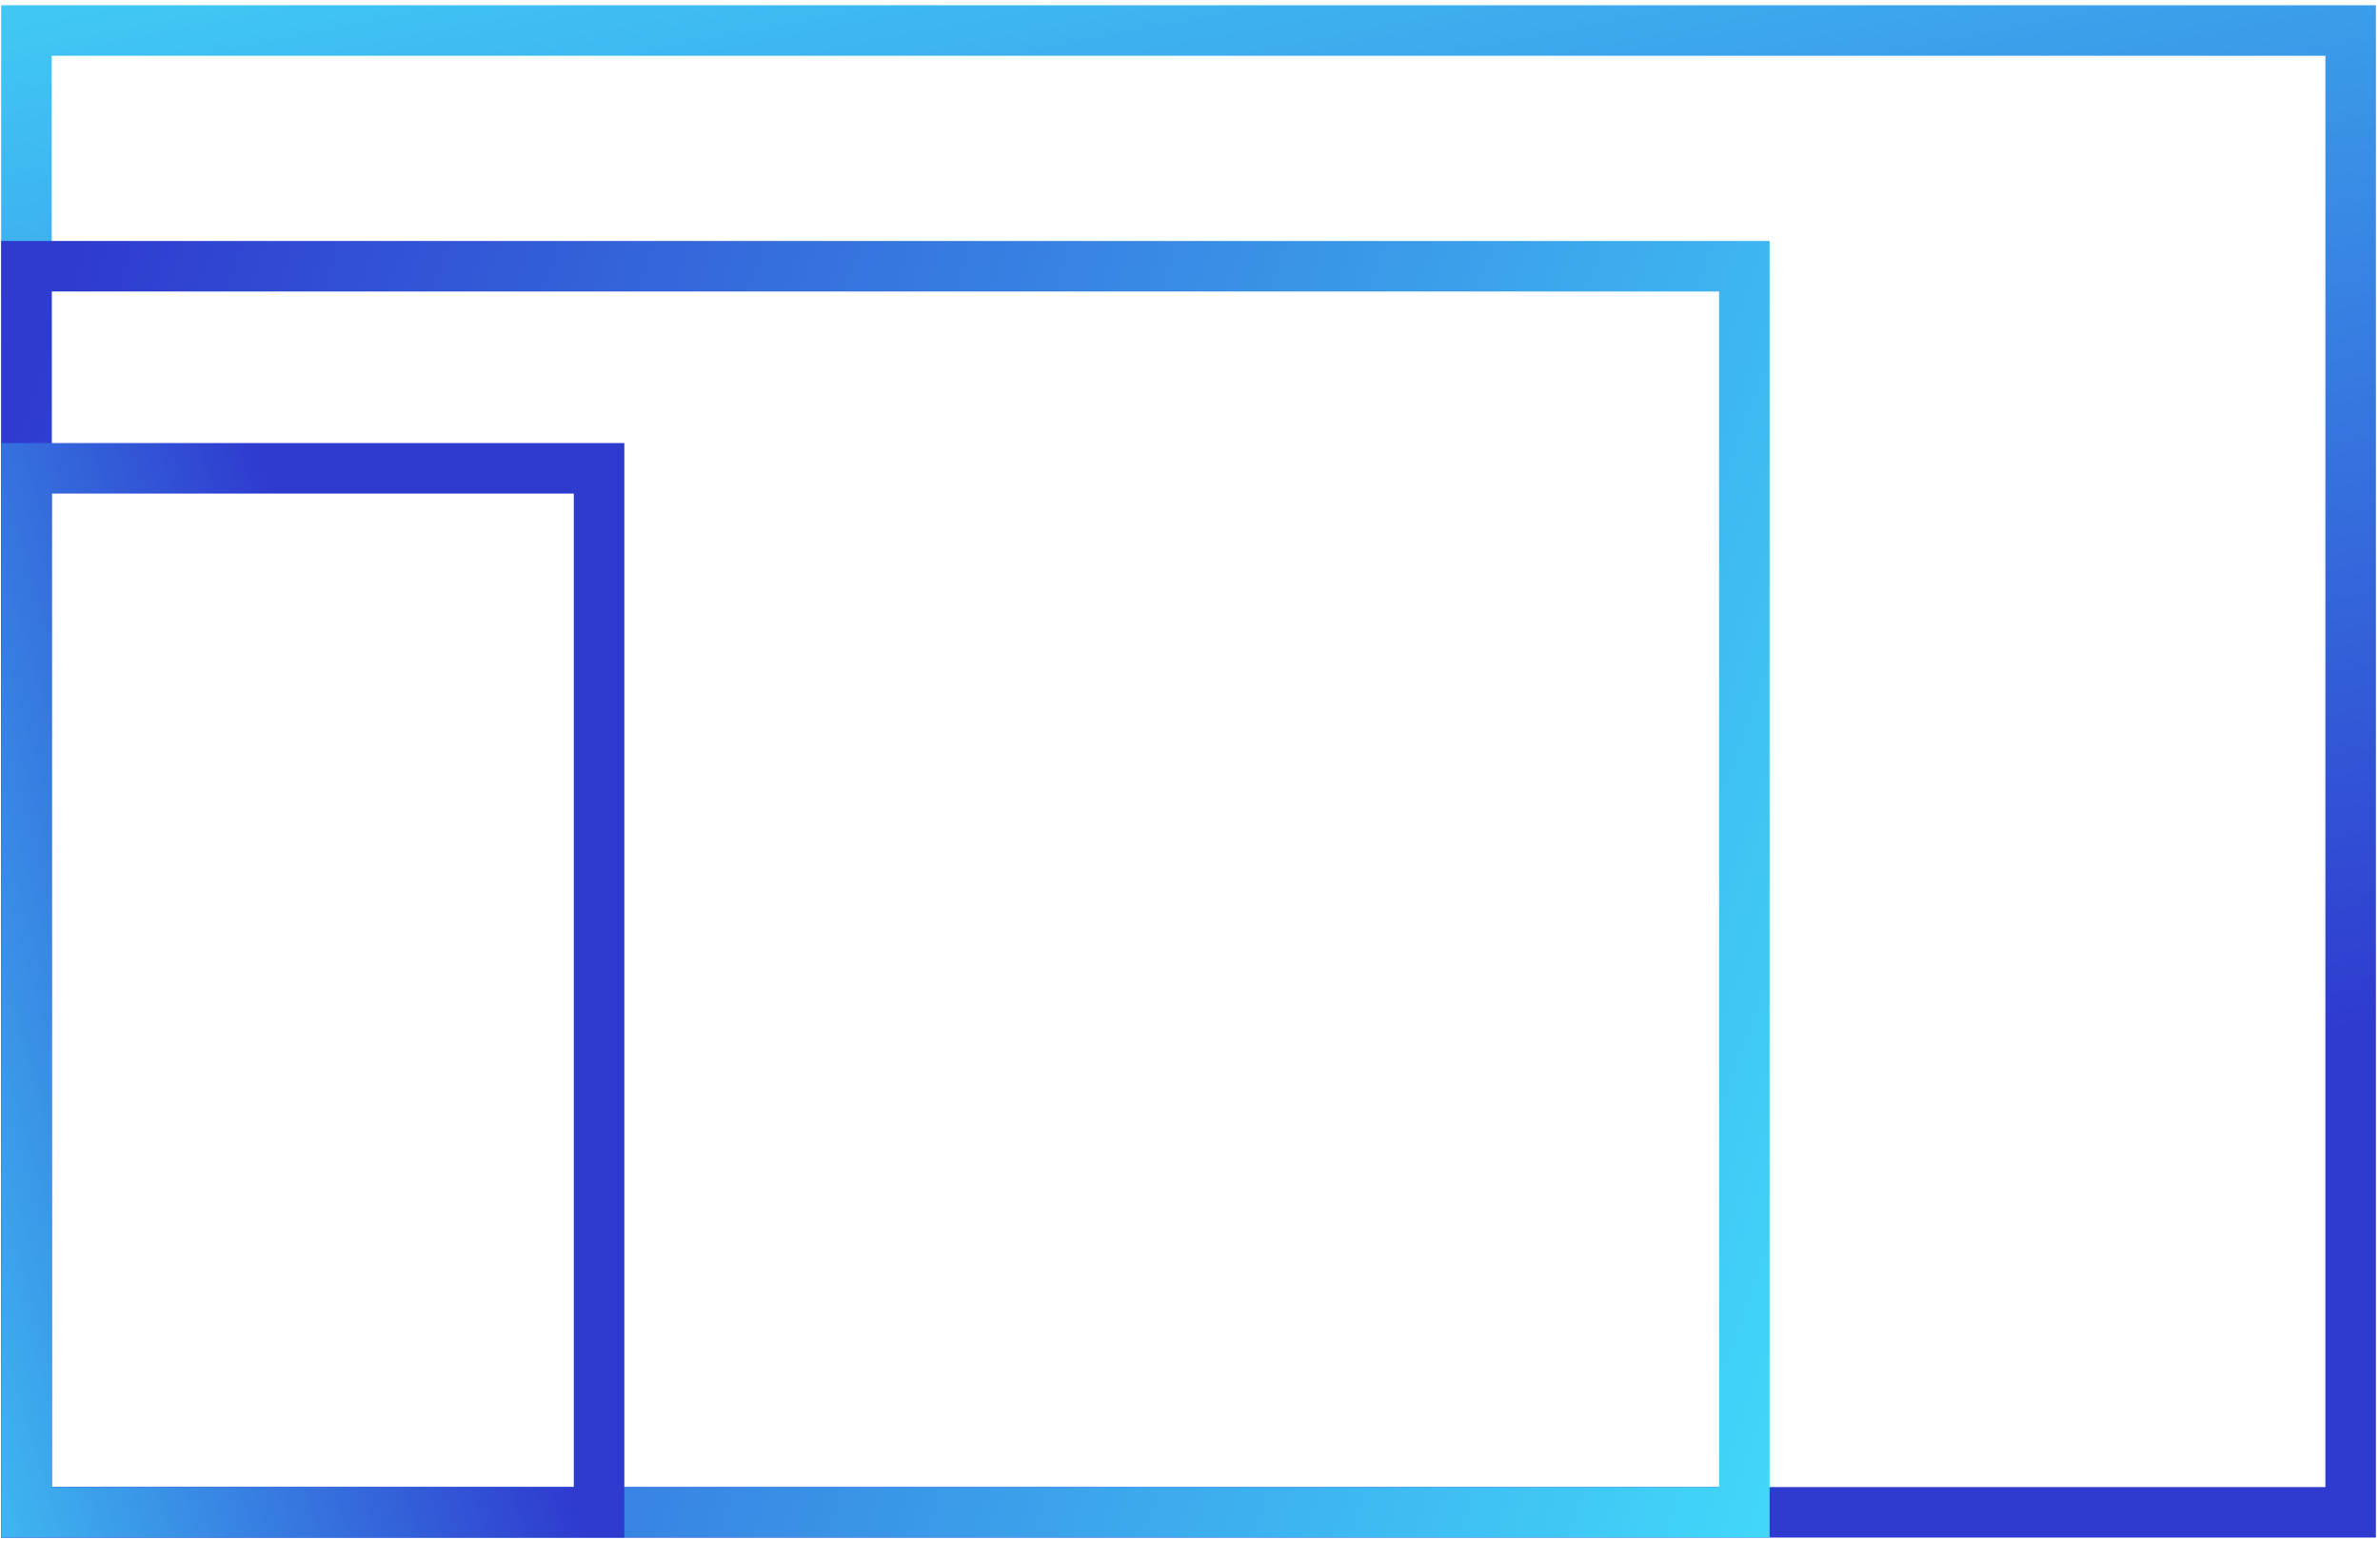 <svg width="90" height="59" viewBox="0 0 90 59" fill="none" xmlns="http://www.w3.org/2000/svg">
<rect x="1" y="1.154" width="87.891" height="56.047" stroke="url(#paint0_linear_1470_248)" stroke-width="1.911"/>
<rect x="1" y="10.07" width="64.963" height="47.13" stroke="url(#paint1_linear_1470_248)" stroke-width="1.911"/>
<rect x="1" y="17.713" width="21.654" height="39.487" stroke="url(#paint2_linear_1470_248)" stroke-width="1.911"/>
<defs>
<linearGradient id="paint0_linear_1470_248" x1="18.196" y1="52.431" x2="5.624" y2="-13.035" gradientUnits="userSpaceOnUse">
<stop stop-color="#2F3BCF"/>
<stop offset="1" stop-color="#44E8FE"/>
</linearGradient>
<linearGradient id="paint1_linear_1470_248" x1="-5.369" y1="32.998" x2="74.402" y2="61.394" gradientUnits="userSpaceOnUse">
<stop stop-color="#2F3BCF"/>
<stop offset="1" stop-color="#44E8FE"/>
</linearGradient>
<linearGradient id="paint2_linear_1470_248" x1="12.464" y1="25.993" x2="-15.831" y2="34.457" gradientUnits="userSpaceOnUse">
<stop stop-color="#2F3BCF"/>
<stop offset="1" stop-color="#44E8FE"/>
</linearGradient>
</defs>
</svg>
